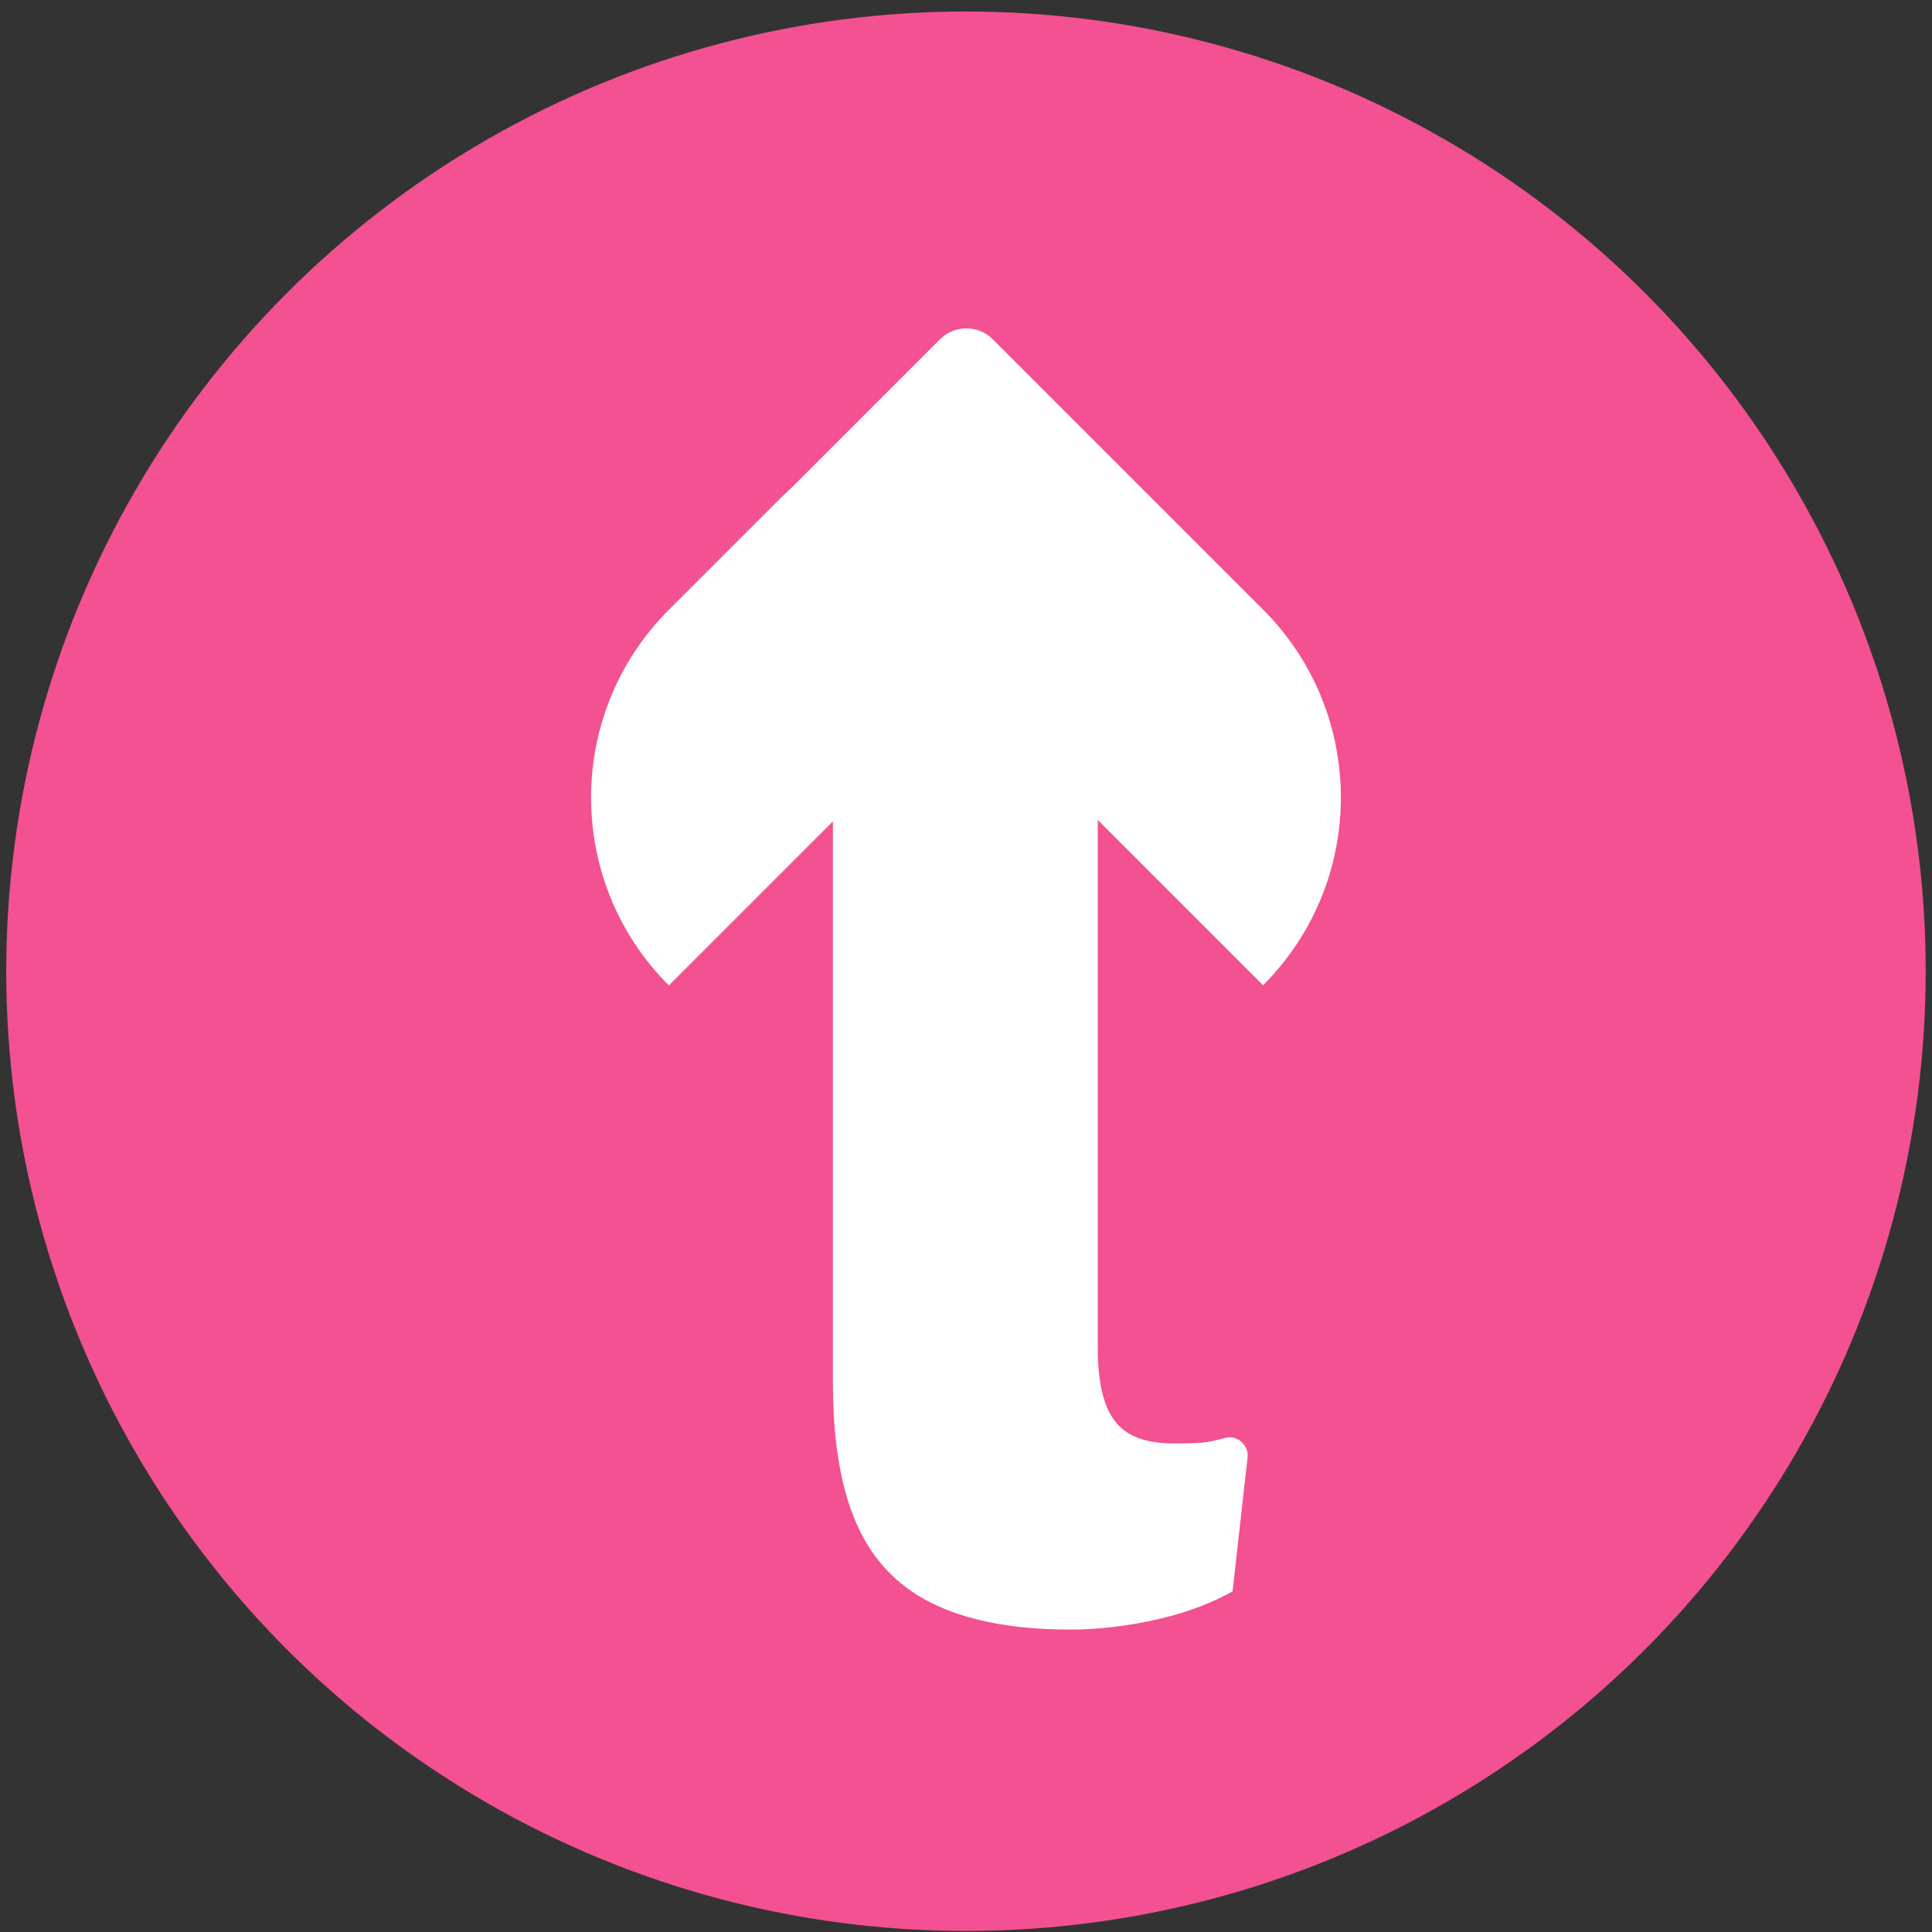 <svg width="145" height="145" viewBox="0 0 145 145" fill="none" xmlns="http://www.w3.org/2000/svg">
<rect x="0" y="0" width="145" height="145" fill="#333333" stroke="none"/>
<circle cx="72.498" cy="72.893" r="72.03" fill="#F35191"/>
<path d="M82.389 37.595V101.17C82.389 103.766 82.837 105.647 83.732 106.721C84.538 107.796 86.06 108.333 88.03 108.333C89.194 108.333 90.179 108.333 90.985 108.154C91.286 108.087 91.6 108.007 91.935 107.92C92.868 107.677 93.738 108.442 93.63 109.4L92.507 119.436C91.075 120.242 89.284 120.958 87.045 121.495C84.717 122.033 82.478 122.301 80.329 122.301C74.062 122.301 69.495 120.869 66.719 118.003C63.854 115.138 62.511 110.392 62.511 103.766V37.595H82.389Z" fill="white"/>
<path d="M58.431 37.582L70.55 25.463C71.642 24.37 73.414 24.37 74.507 25.463L94.795 45.751C102.581 53.537 102.581 66.16 94.795 73.946L58.431 37.582Z" fill="white"/>
<path d="M58.369 37.595C66.155 29.809 78.778 29.809 86.564 37.595L50.2 73.96C42.414 66.174 42.414 53.55 50.2 45.764L58.369 37.595Z" fill="white"/>
</svg>
